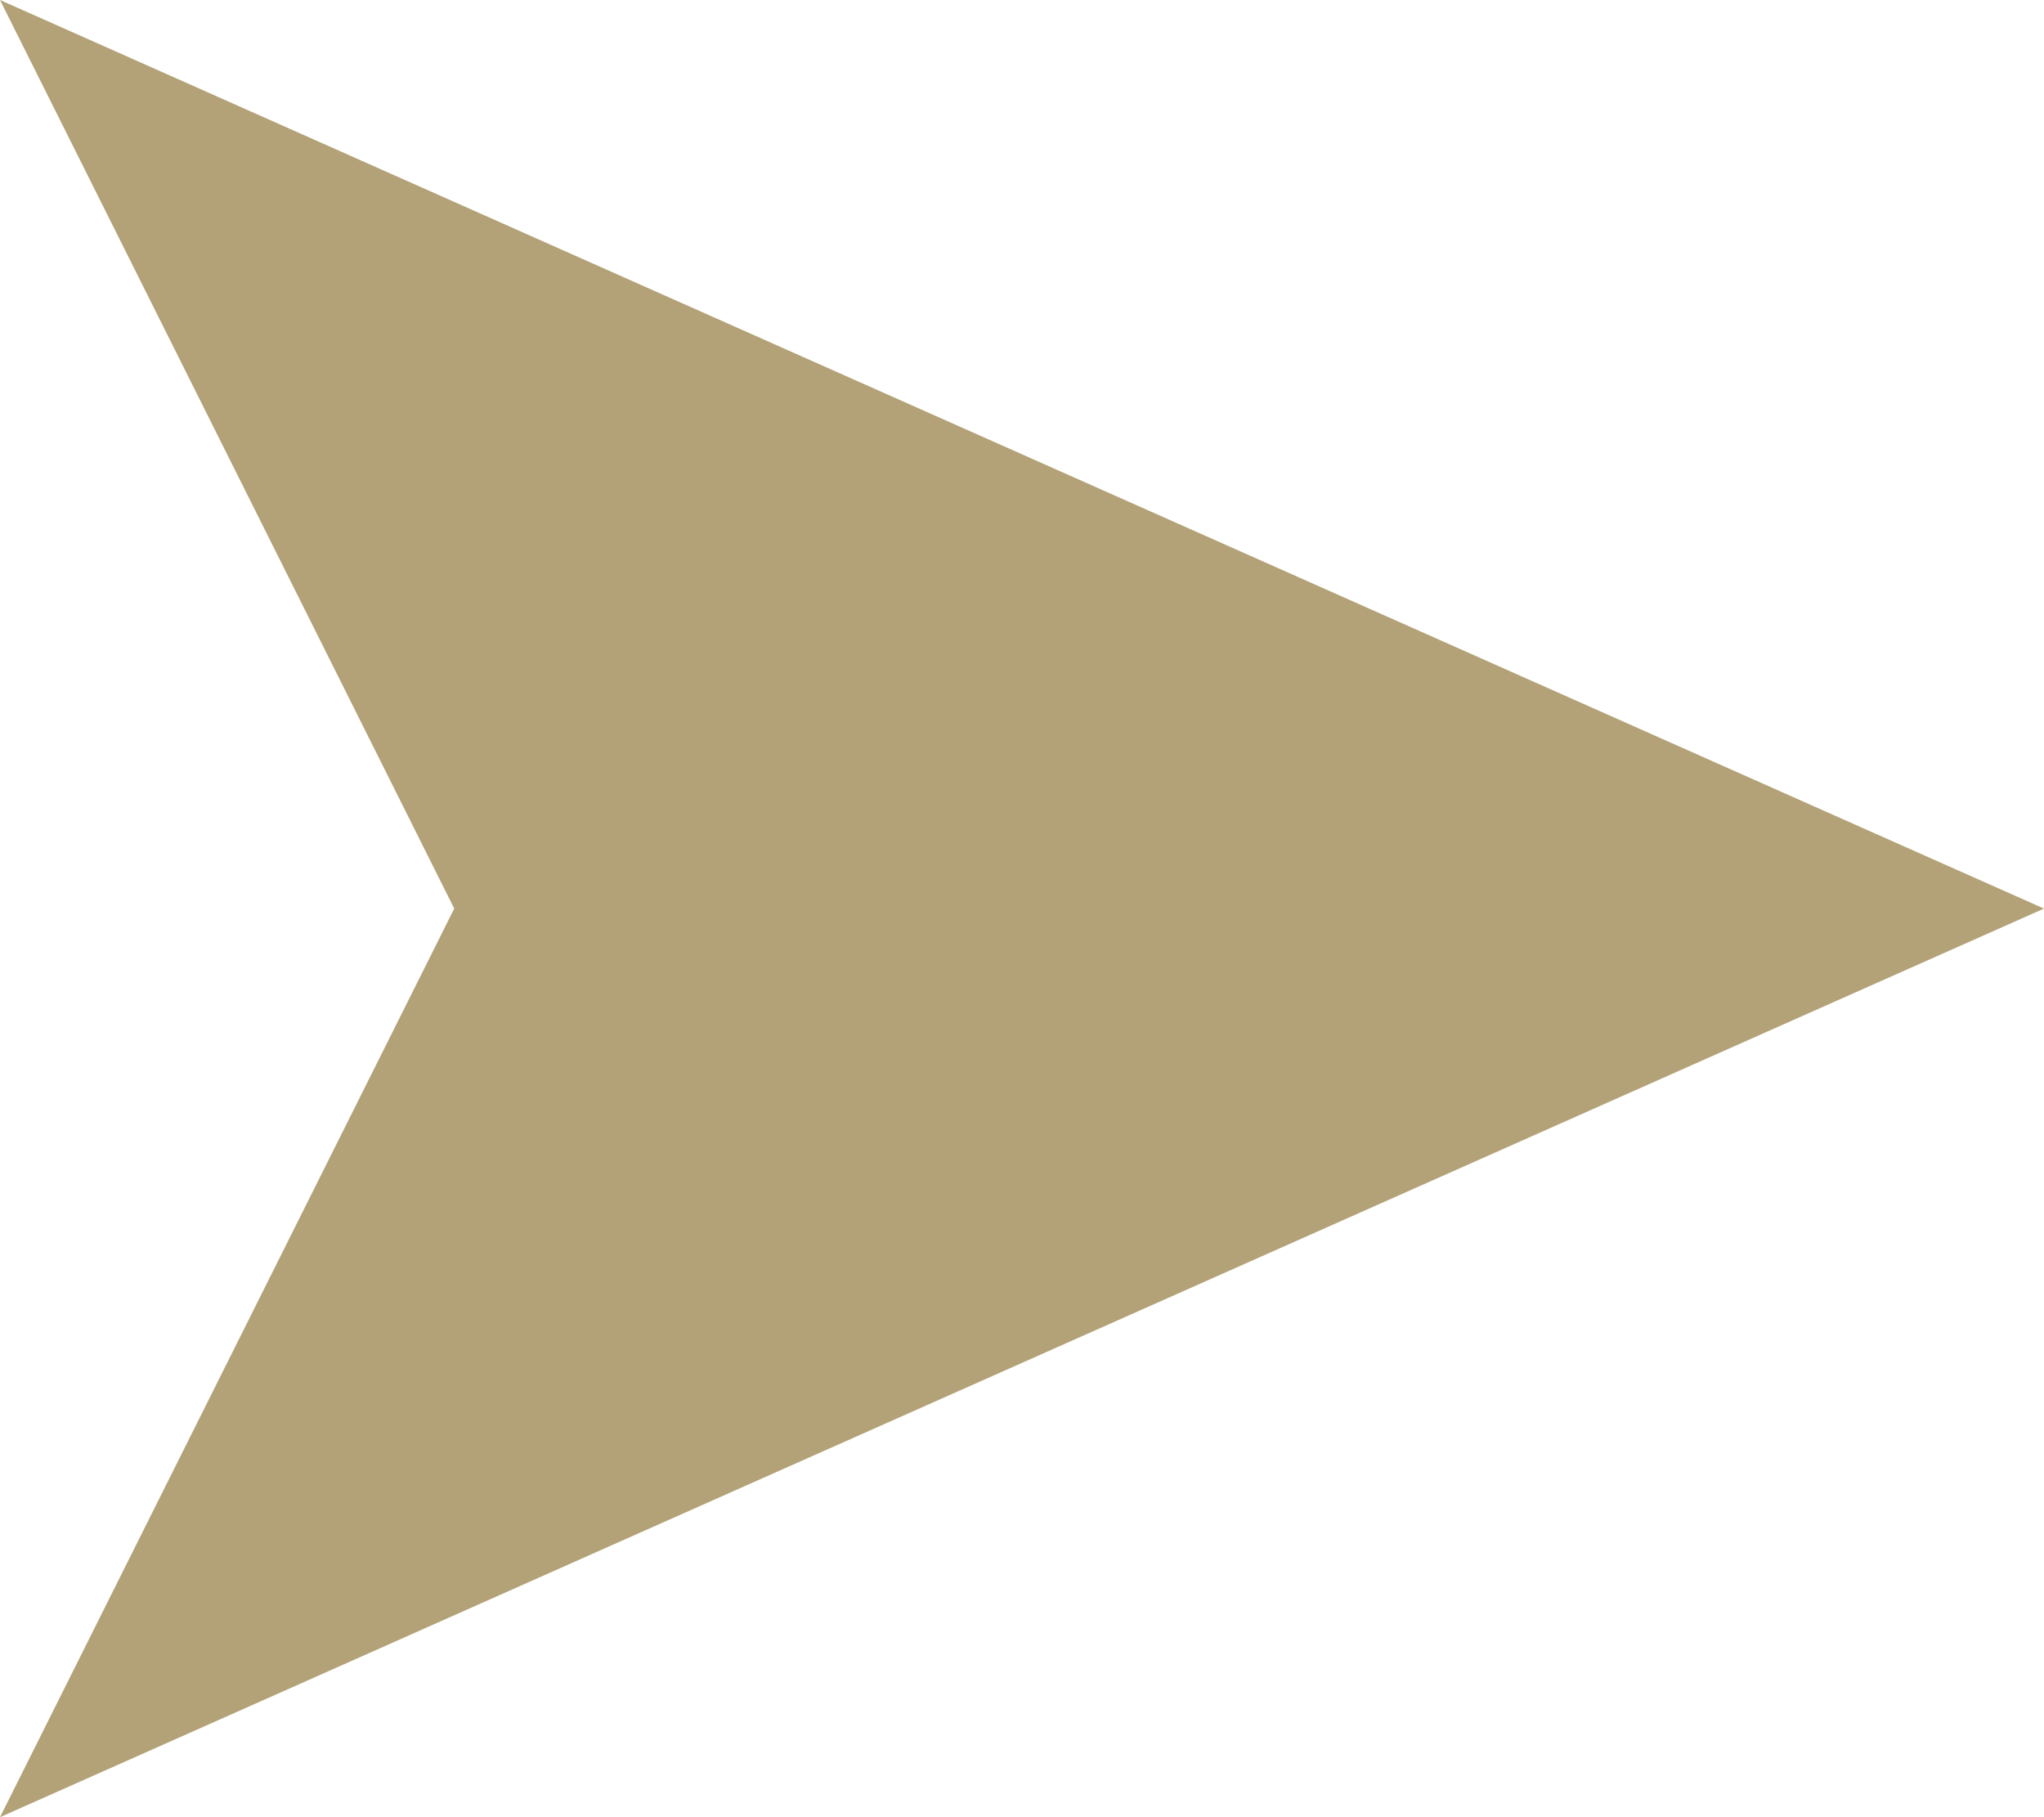 <?xml version="1.0" encoding="UTF-8" standalone="no"?>
<!DOCTYPE svg PUBLIC "-//W3C//DTD SVG 1.1//EN" "http://www.w3.org/Graphics/SVG/1.1/DTD/svg11.dtd">
<svg width="100%" height="100%" viewBox="0 0 18 16" version="1.1" xmlns="http://www.w3.org/2000/svg" xmlns:xlink="http://www.w3.org/1999/xlink" xml:space="preserve" xmlns:serif="http://www.serif.com/" style="fill-rule:evenodd;clip-rule:evenodd;stroke-linejoin:round;stroke-miterlimit:2;">
    <g transform="matrix(1,0,0,1,-1921,-2500)">
        <g transform="matrix(1,0,0,1,1,0)">
            <path d="M1920,2500L1938,2508L1920,2516L1924,2508L1920,2500" style="fill:rgb(179,162,119);"/>
        </g>
    </g>
</svg>
